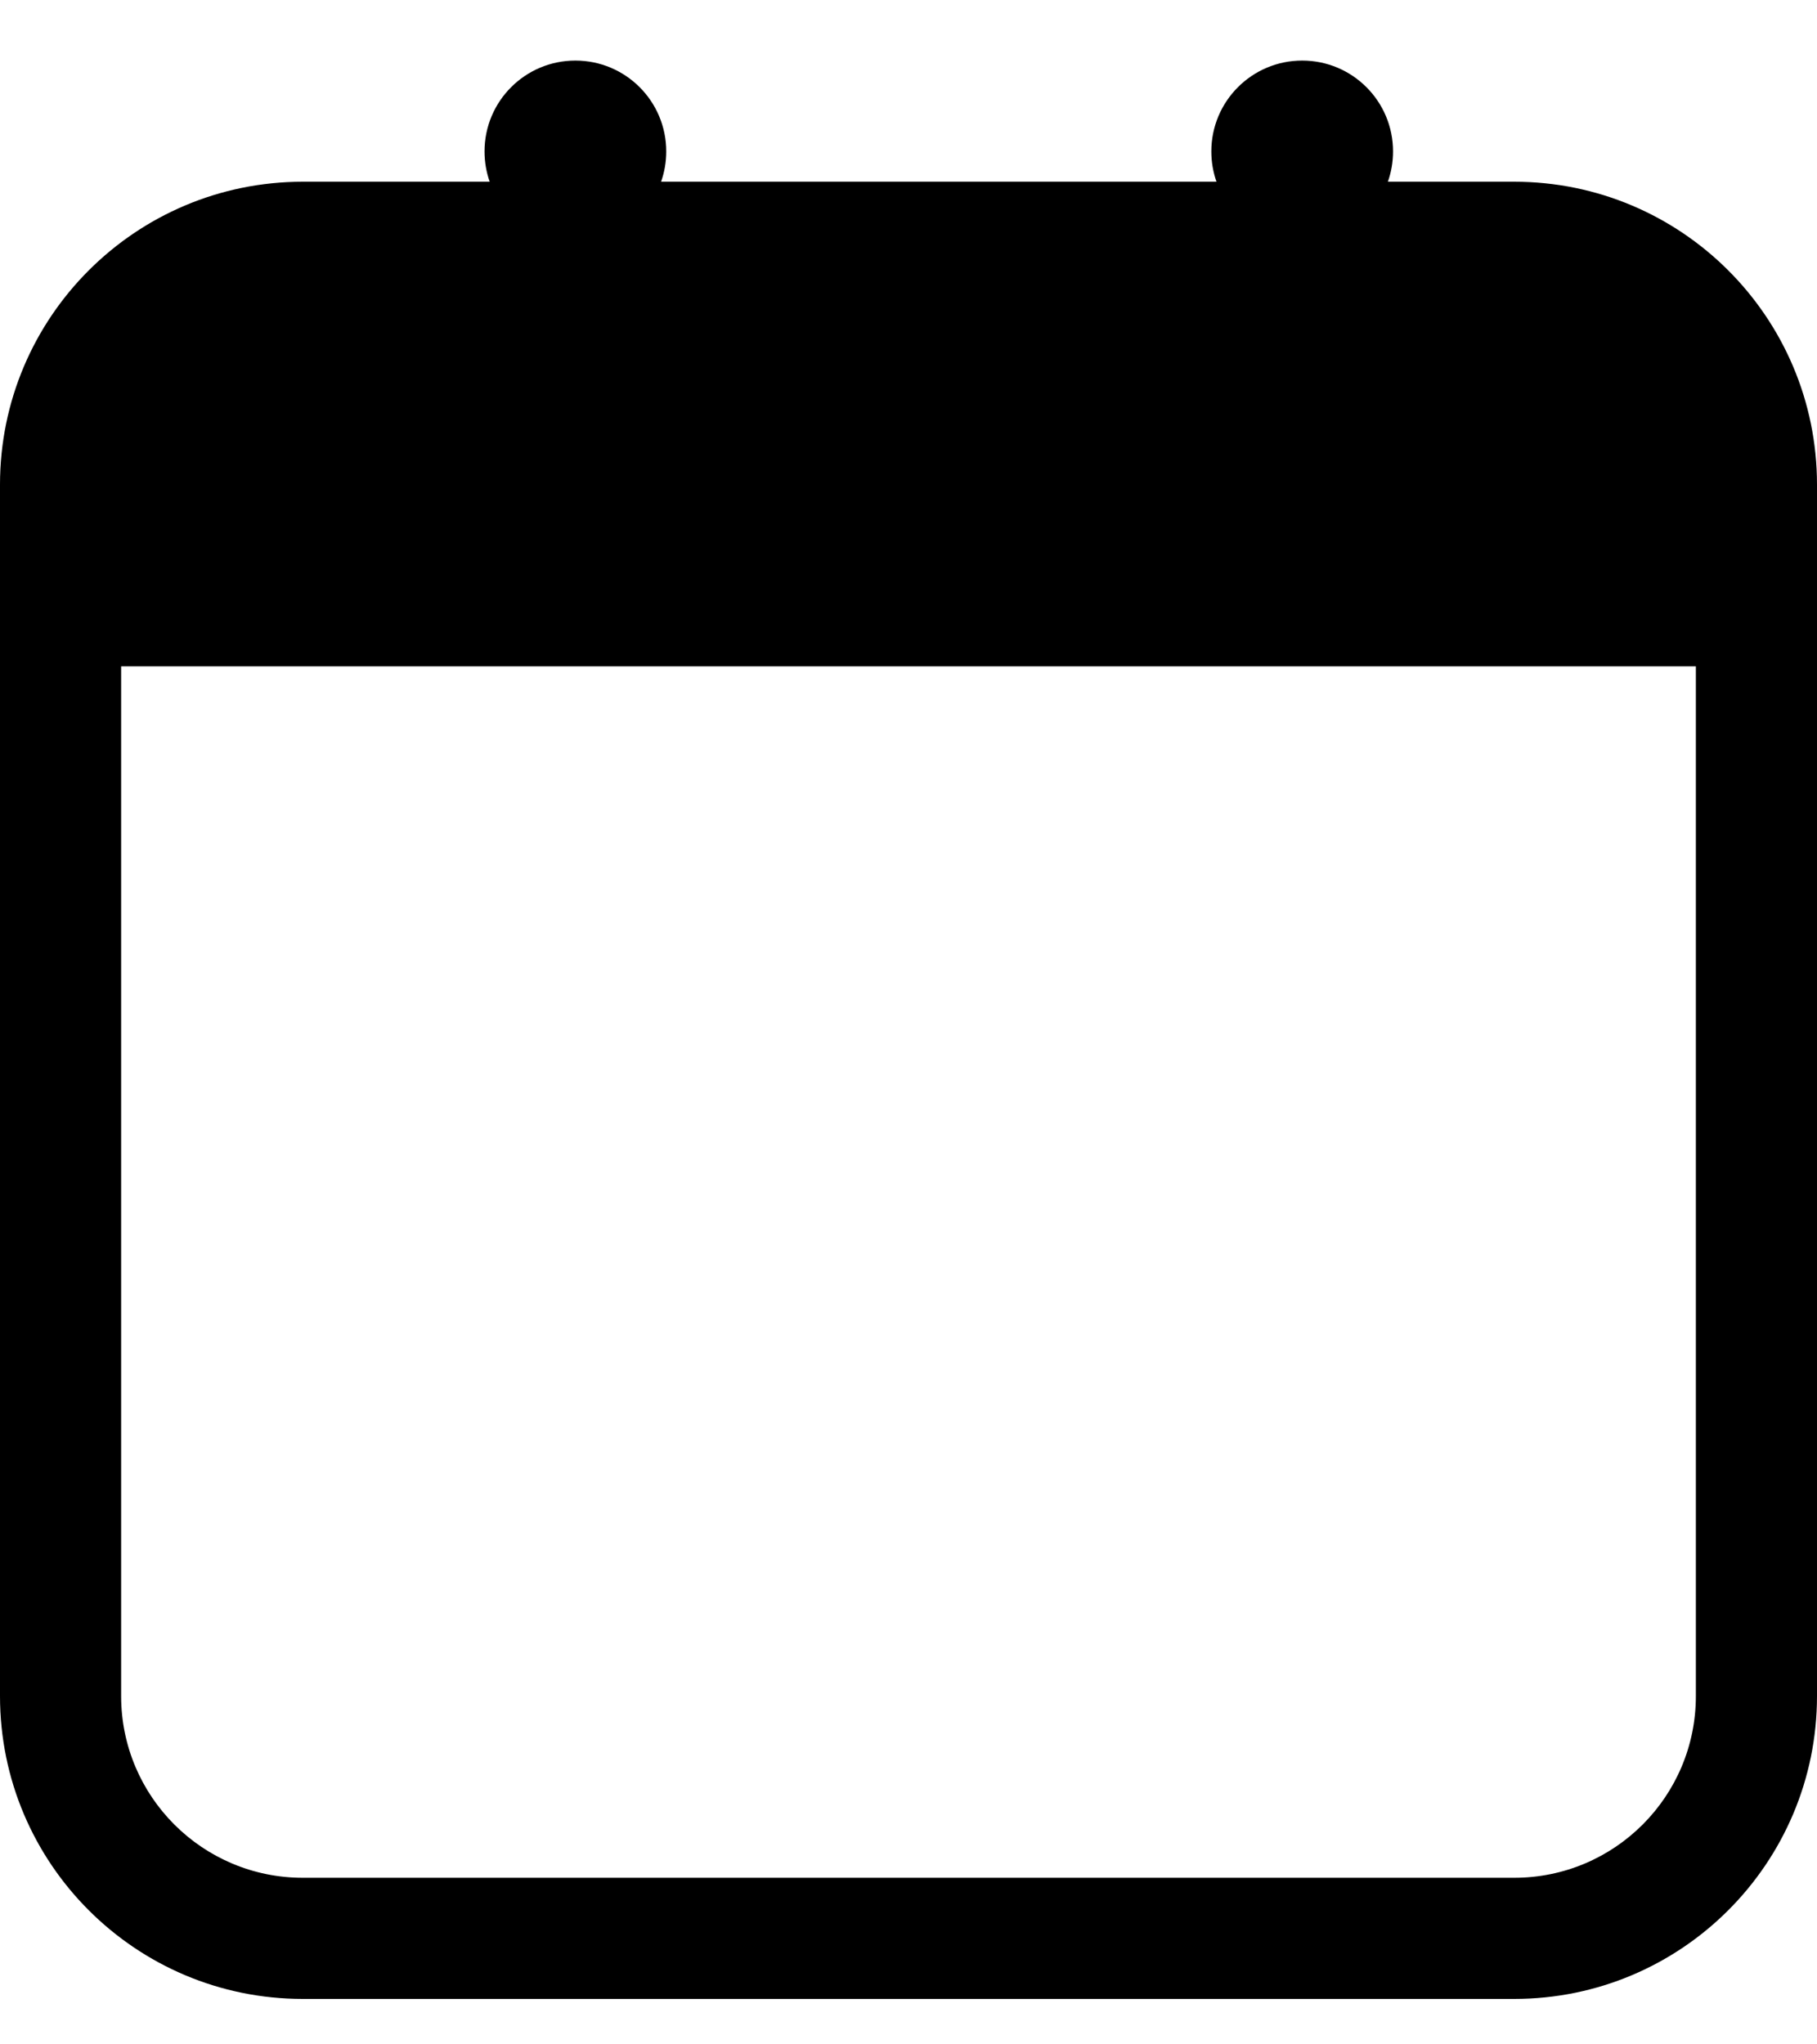 <svg width="24" height="27" viewBox="0 0 24 27" fill="none" xmlns="http://www.w3.org/2000/svg">
<path fill-rule="evenodd" clip-rule="evenodd" d="M7.6 0.8C6.937 0.8 6.4 1.337 6.4 2C6.4 2.14 6.424 2.275 6.468 2.4H4C1.791 2.4 0 4.191 0 6.4V22.4C0 24.609 1.791 26.4 4 26.4H20C22.209 26.4 24 24.609 24 22.4V6.4C24 4.191 22.209 2.4 20 2.4H18.332C18.376 2.275 18.4 2.14 18.4 2C18.4 1.337 17.863 0.8 17.2 0.8C16.537 0.8 16 1.337 16 2C16 2.14 16.024 2.275 16.068 2.4H8.732C8.776 2.275 8.8 2.14 8.8 2C8.8 1.337 8.263 0.8 7.6 0.8ZM1.6 8.8V22.4C1.6 23.726 2.675 24.8 4 24.8H20C21.326 24.8 22.4 23.726 22.4 22.4V8.8H1.6Z" fill="black"/>
</svg>
